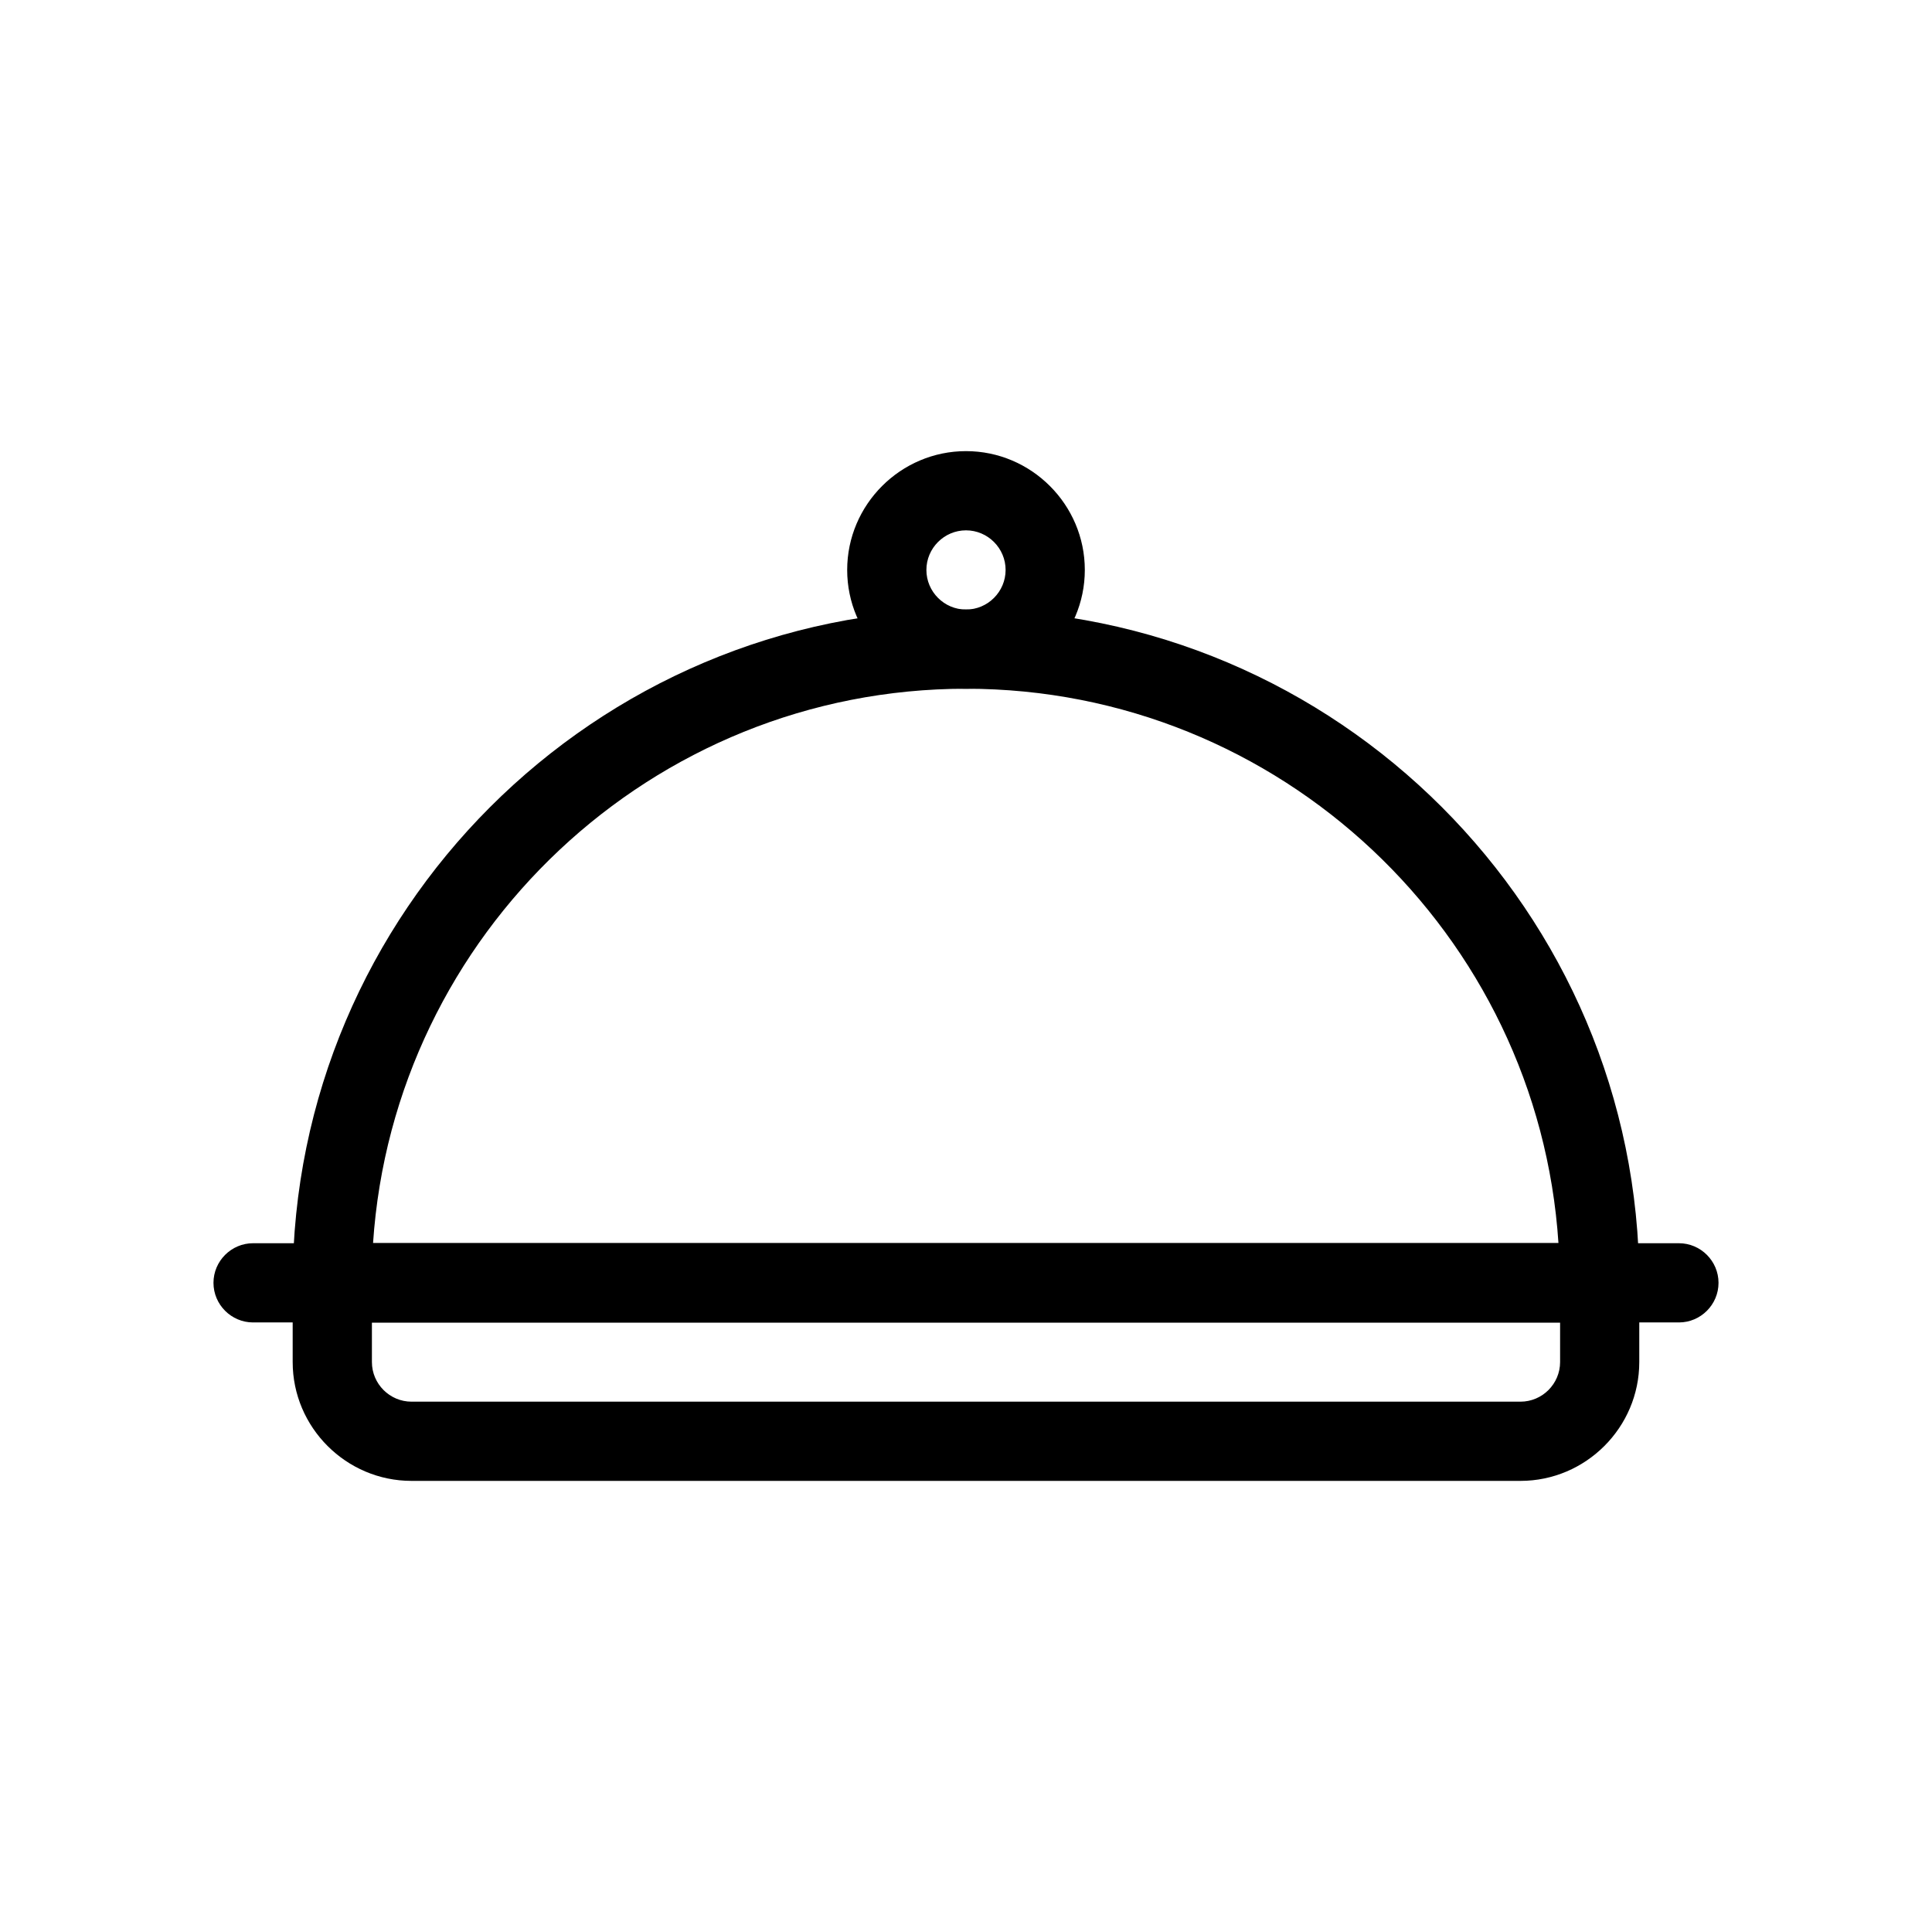 <?xml version="1.0" encoding="UTF-8"?>
<!-- Uploaded to: ICON Repo, www.iconrepo.com, Generator: ICON Repo Mixer Tools -->
<svg fill="#000000" width="800px" height="800px" version="1.1" viewBox="144 144 512 512" xmlns="http://www.w3.org/2000/svg">
 <g>
  <path d="m567.93 494.46h-335.87c-5.773 0-10.496-4.723-10.496-10.496 0-98.348 80.086-178.43 178.43-178.43s178.43 80.086 178.43 178.43c-0.004 5.773-4.727 10.496-10.5 10.496zm-325.06-20.988h314.14c-5.348-81.977-73.785-146.95-157.02-146.95-83.234 0-151.67 64.969-157.13 146.95z"/>
  <path d="m588.93 494.46h-377.86c-5.773 0-10.496-4.723-10.496-10.496 0-5.773 4.723-10.496 10.496-10.496h377.86c5.773 0 10.496 4.723 10.496 10.496 0 5.773-4.723 10.496-10.496 10.496z"/>
  <path d="m546.94 536.45h-293.89c-17.32 0-31.488-14.168-31.488-31.488v-20.992c0-5.773 4.723-10.496 10.496-10.496h335.87c5.773 0 10.496 4.723 10.496 10.496v20.992c0 17.32-14.168 31.488-31.488 31.488zm-304.38-41.984v10.496c0 5.773 4.723 10.496 10.496 10.496h293.89c5.773 0 10.496-4.723 10.496-10.496v-10.496z"/>
  <path d="m400 326.53c-17.32 0-31.488-14.168-31.488-31.488 0-17.32 14.168-31.488 31.488-31.488s31.488 14.168 31.488 31.488c0 17.316-14.172 31.488-31.488 31.488zm0-41.984c-5.773 0-10.496 4.723-10.496 10.496 0 5.773 4.723 10.496 10.496 10.496s10.496-4.723 10.496-10.496c0-5.773-4.727-10.496-10.496-10.496z"/>
 </g>
</svg>
